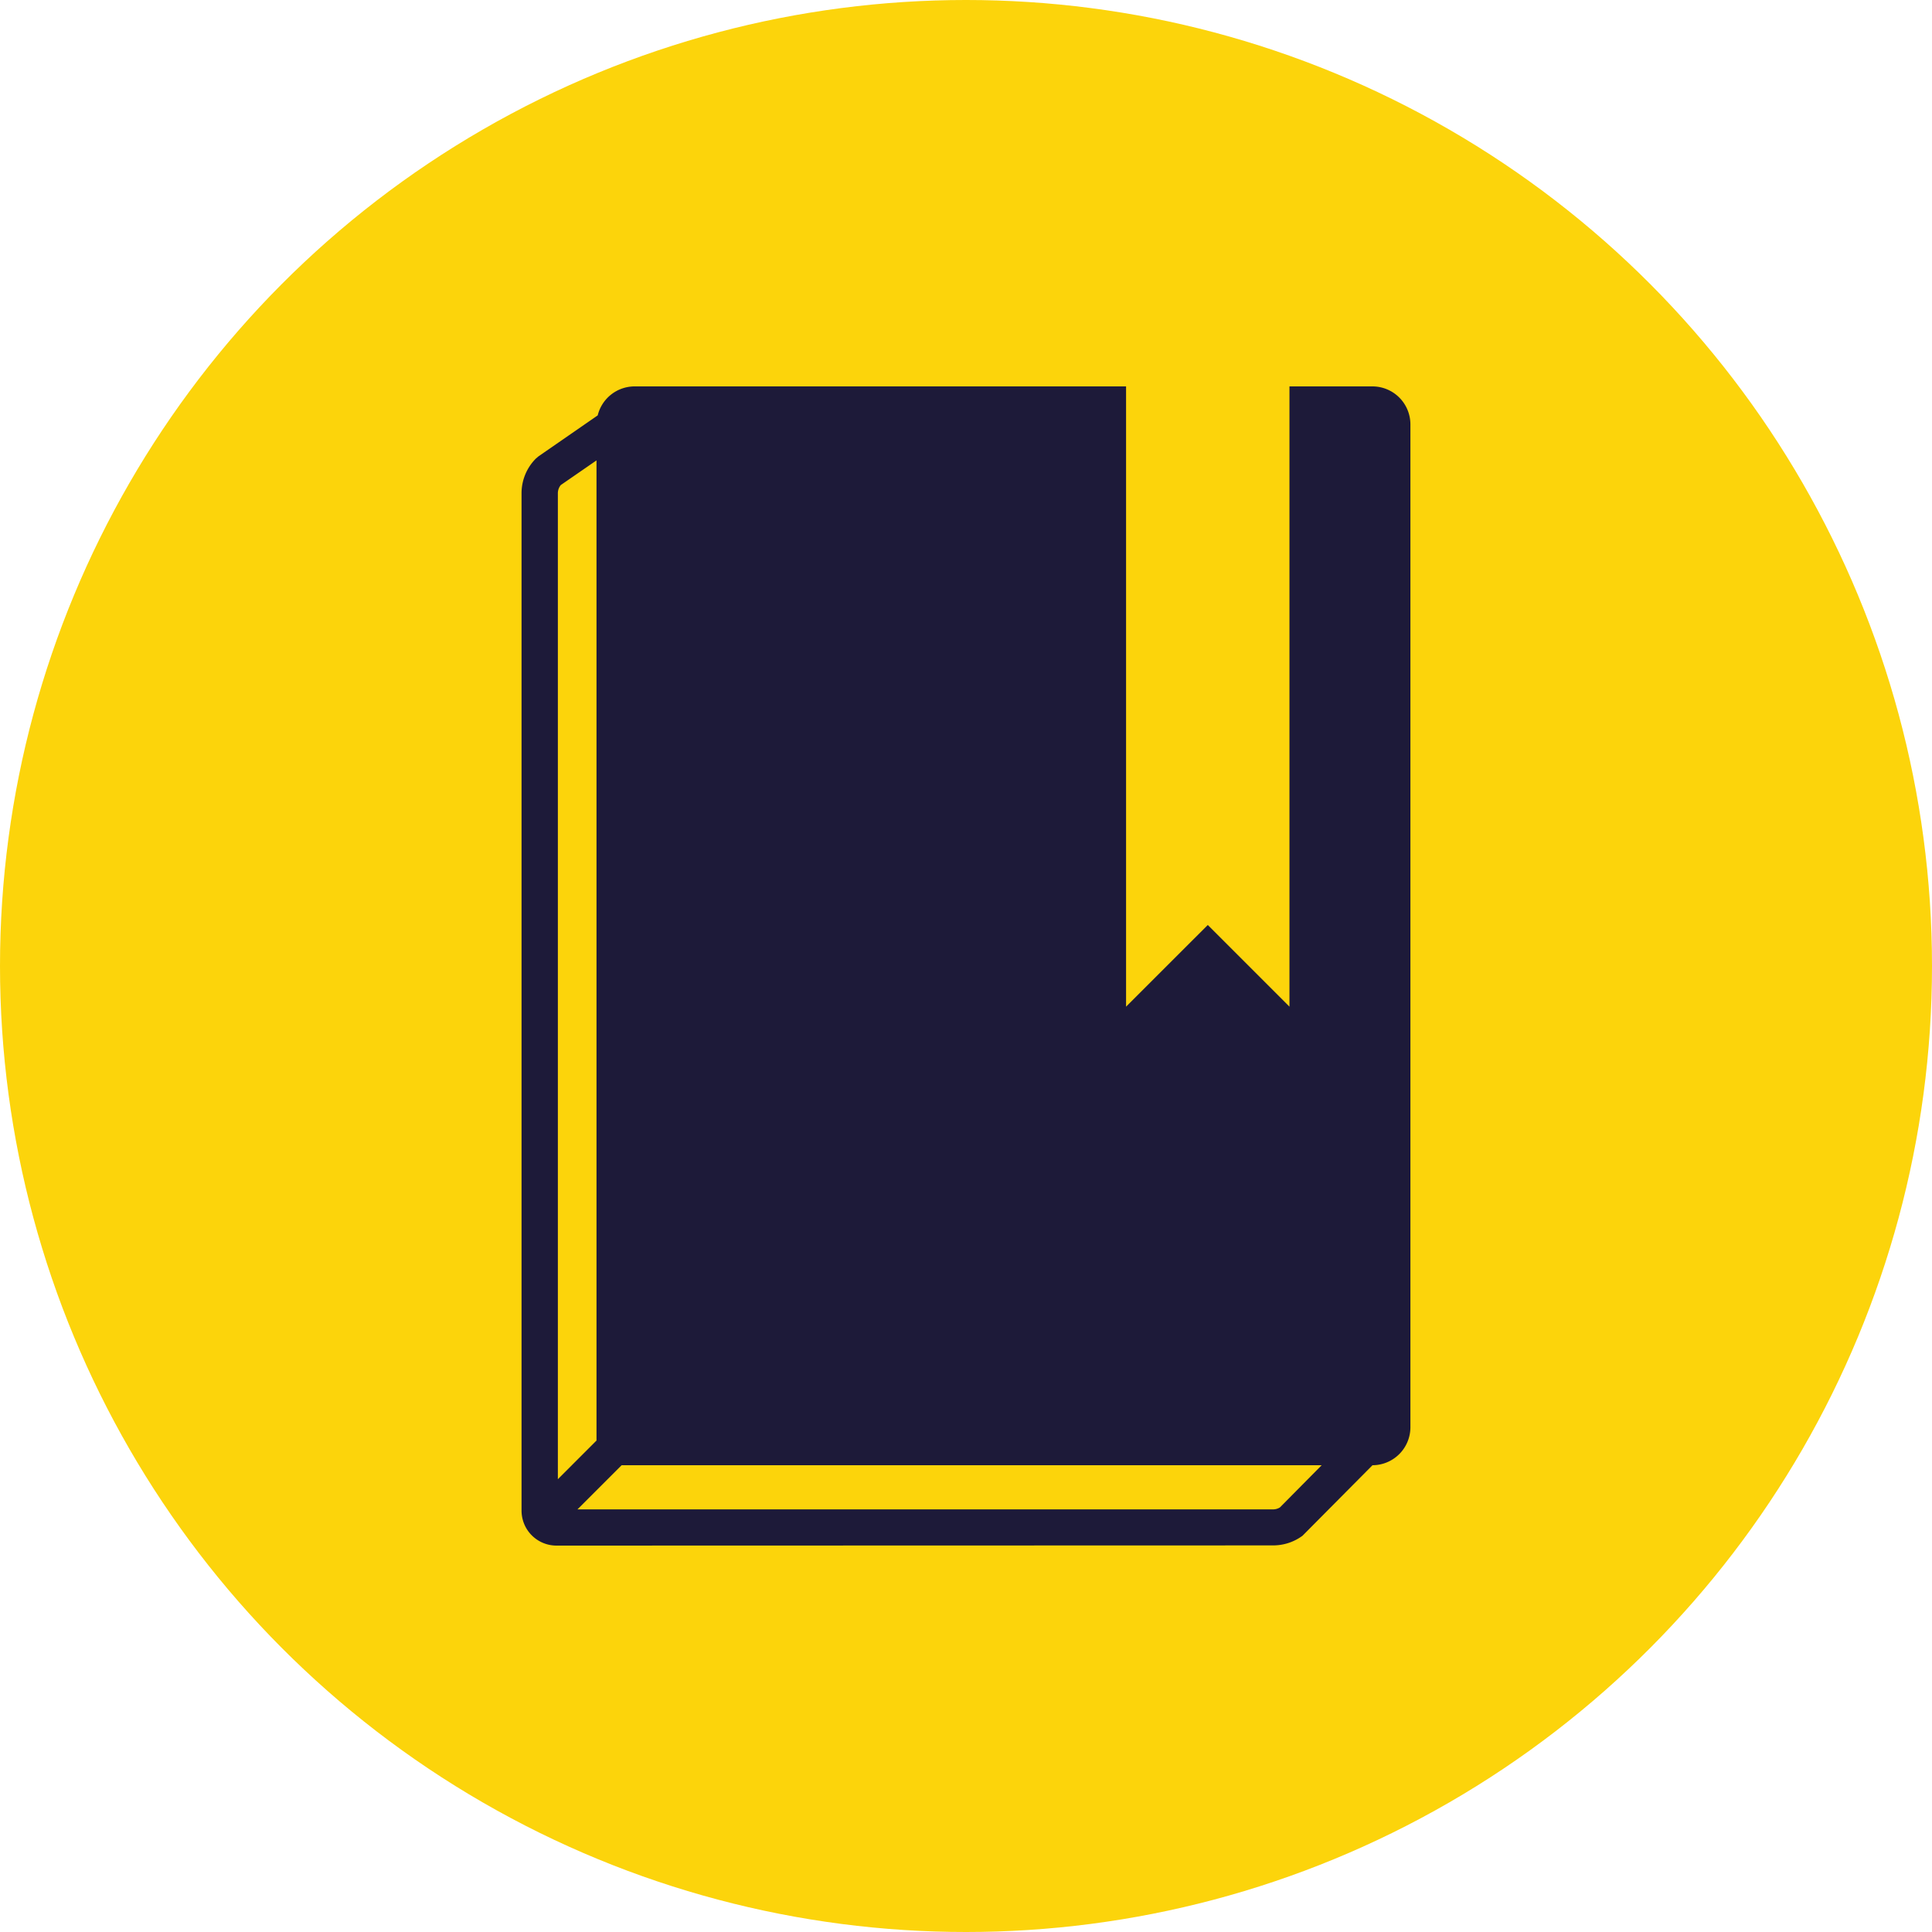 <svg xmlns="http://www.w3.org/2000/svg" width="40" height="40" viewBox="0 0 40 40">
  <g id="Icon-LL" transform="translate(-825 -1980)">
    <circle id="Bcg" cx="20" cy="20" r="20" transform="translate(825 1980)" fill="#fcd40b"/>
    <path id="Icon" d="M-1096.074-86a.724.724,0,0,1-.724-.724v-21.064a1.014,1.014,0,0,1,.3-.721l.051-.043,1.226-.848a.787.787,0,0,1,.764-.6h10.175v12.842l1.692-1.691,1.691,1.691V-110h1.717a.787.787,0,0,1,.787.786V-88.45a.787.787,0,0,1-.785.786l-1.449,1.46a1.024,1.024,0,0,1-.61.2Zm14.836-.75a.265.265,0,0,0,.142-.041l.864-.873h-14.494l-.914.914Zm-14.747-21.208a.267.267,0,0,0-.061.17v20.413l.8-.8v-20.293Z" transform="translate(1932.596 2098)" fill="#1d1a39"/>
  </g>
</svg>
